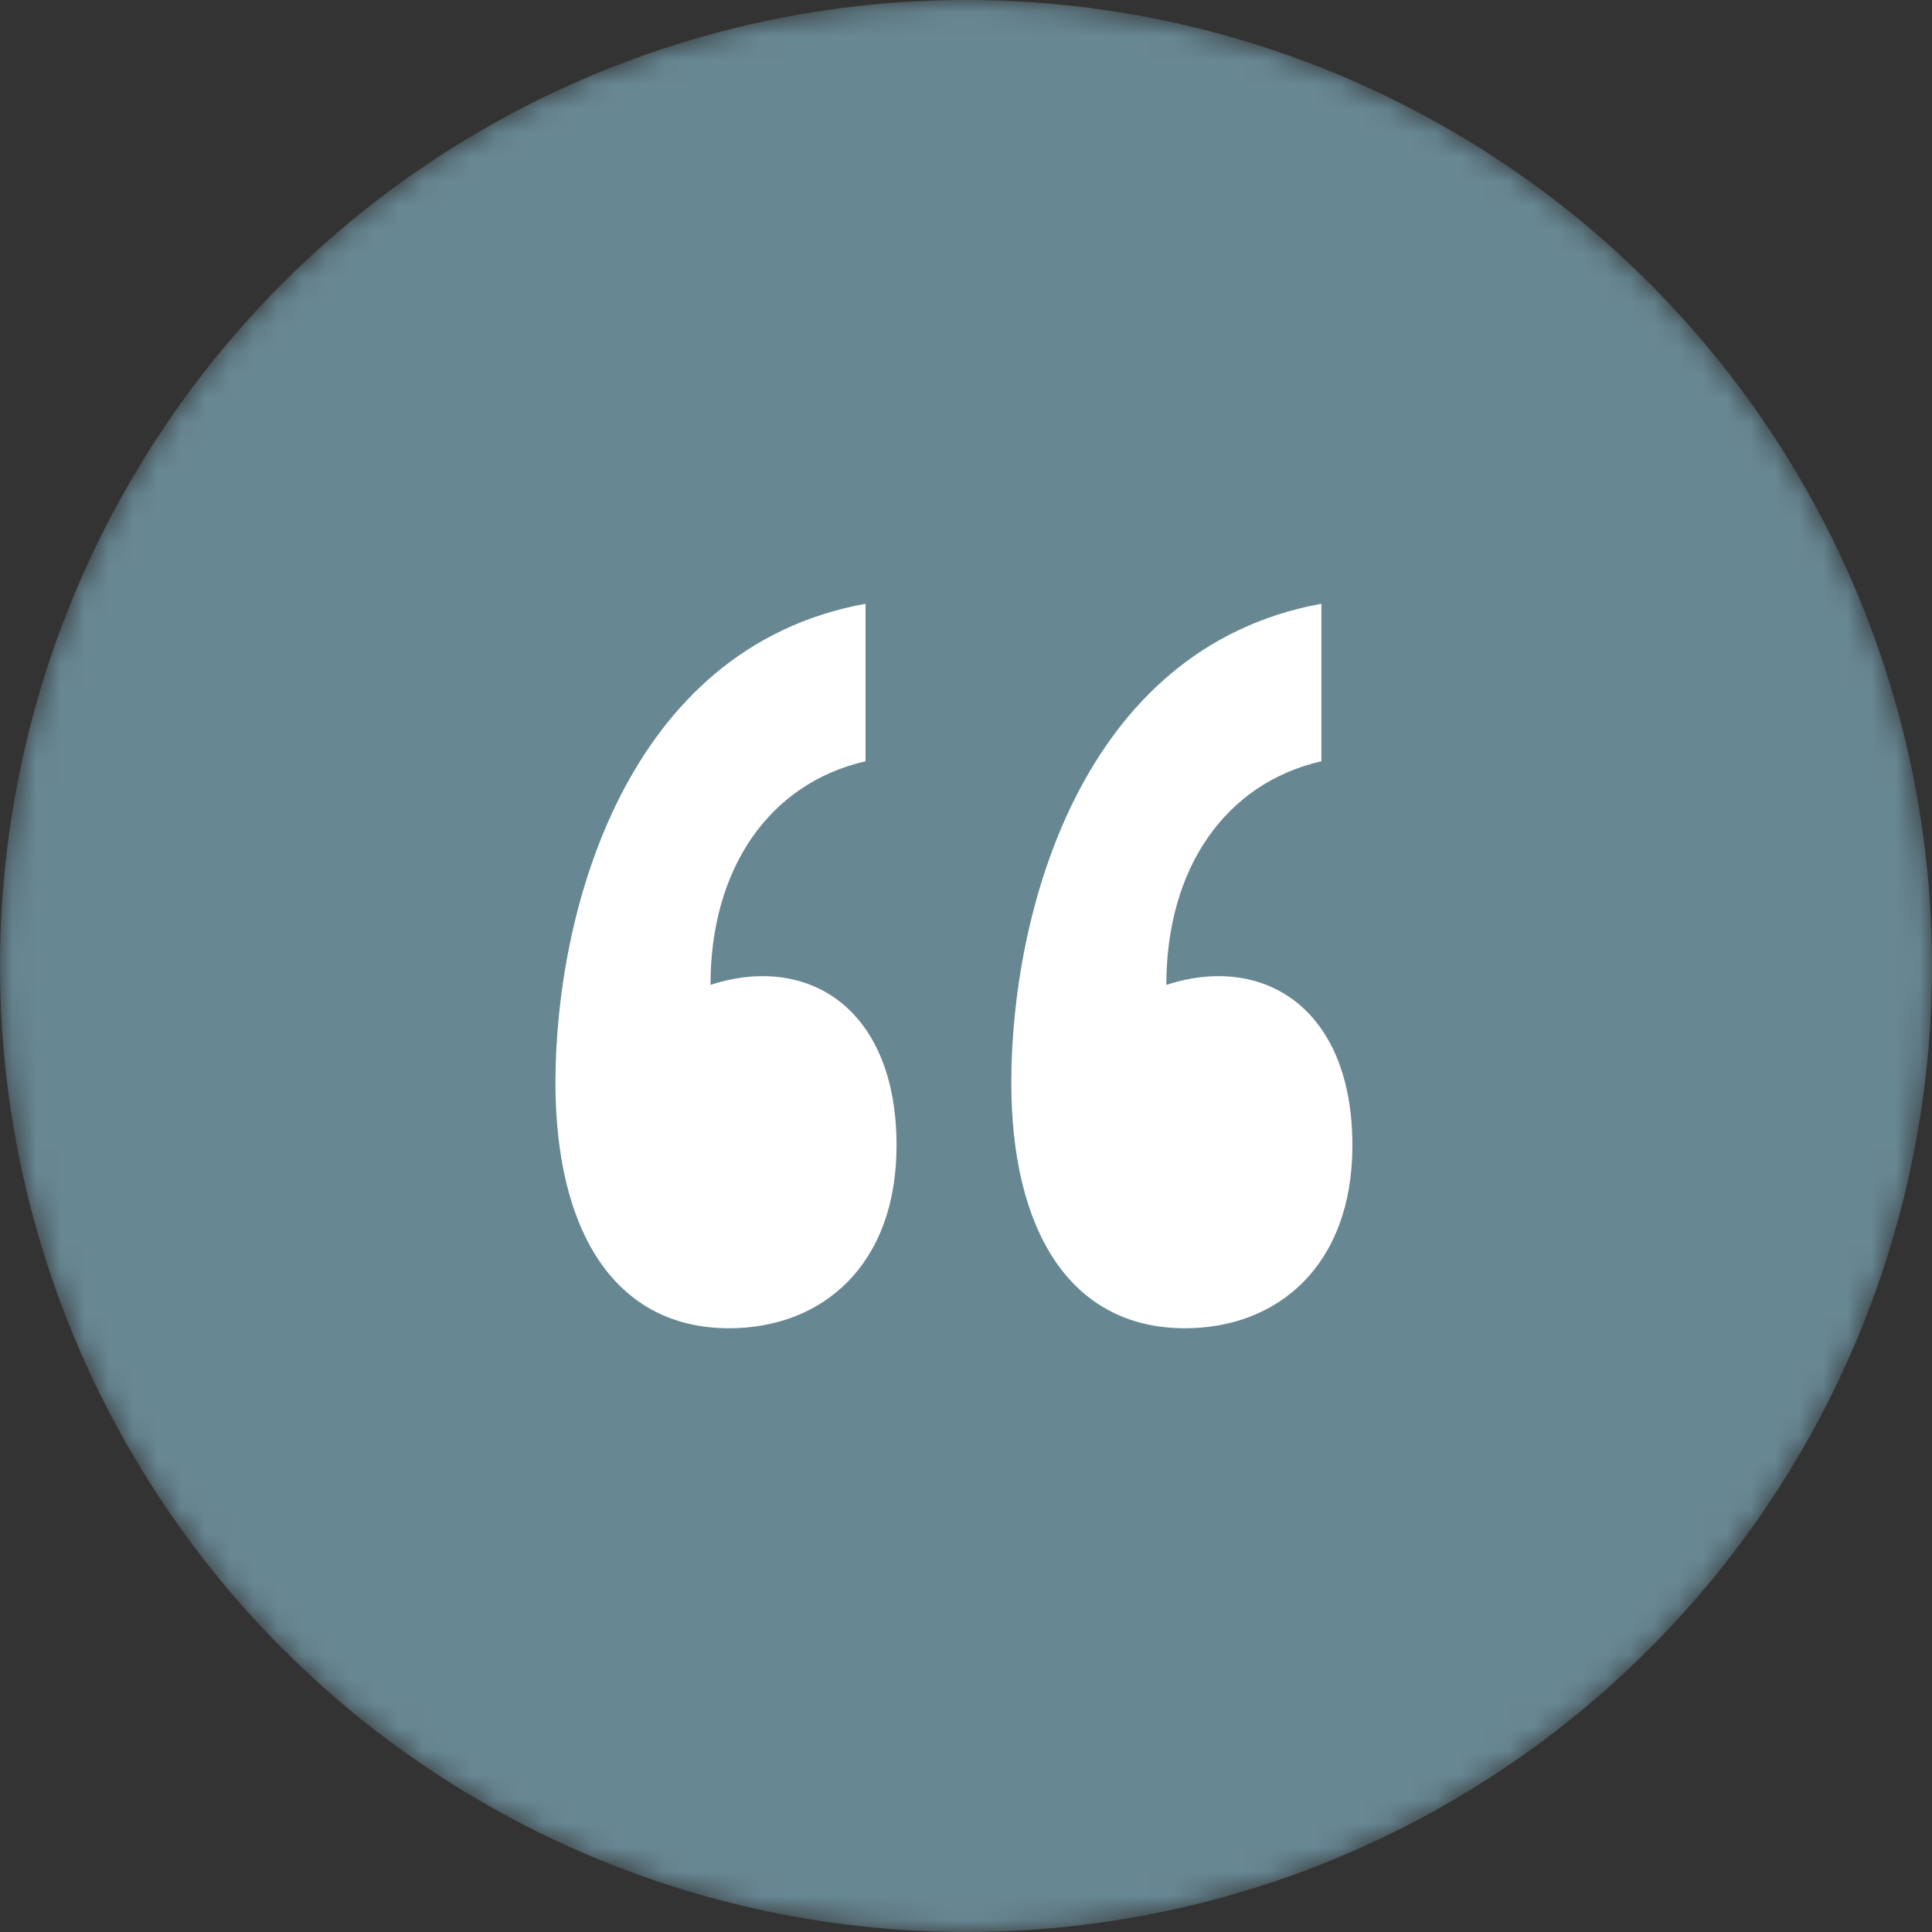 <svg width="80" height="80" viewBox="0 0 80 80" fill="none" xmlns="http://www.w3.org/2000/svg">
<rect x="0" y="0" width="80" height="80" fill="#333333" stroke="none"/>
<mask id="mask0_298_4774" style="mask-type:alpha" maskUnits="userSpaceOnUse" x="0" y="0" width="80" height="80">
<circle cx="40" cy="40" r="40" fill="#D9D9D9"/>
</mask>
<g mask="url(#mask0_298_4774)">
<circle cx="40" cy="40" r="40" fill="#678793"/>
</g>
<path d="M29.42 40.783C29.42 35.956 31.86 32.435 35.84 31.522V25C25.825 26.826 23 37.913 23 44.826C23 50.956 25.44 55 30.191 55C34.043 55 37.124 52.391 37.124 47.435C37.124 41.696 33.401 39.478 29.42 40.783ZM48.296 40.783C48.296 35.956 50.735 32.435 54.716 31.522V25C44.7 26.826 41.876 37.913 41.876 44.826C41.876 50.956 44.315 55 49.066 55C52.918 55 56 52.391 56 47.435C56 41.696 52.276 39.478 48.296 40.783Z" fill="white"/>
</svg>
